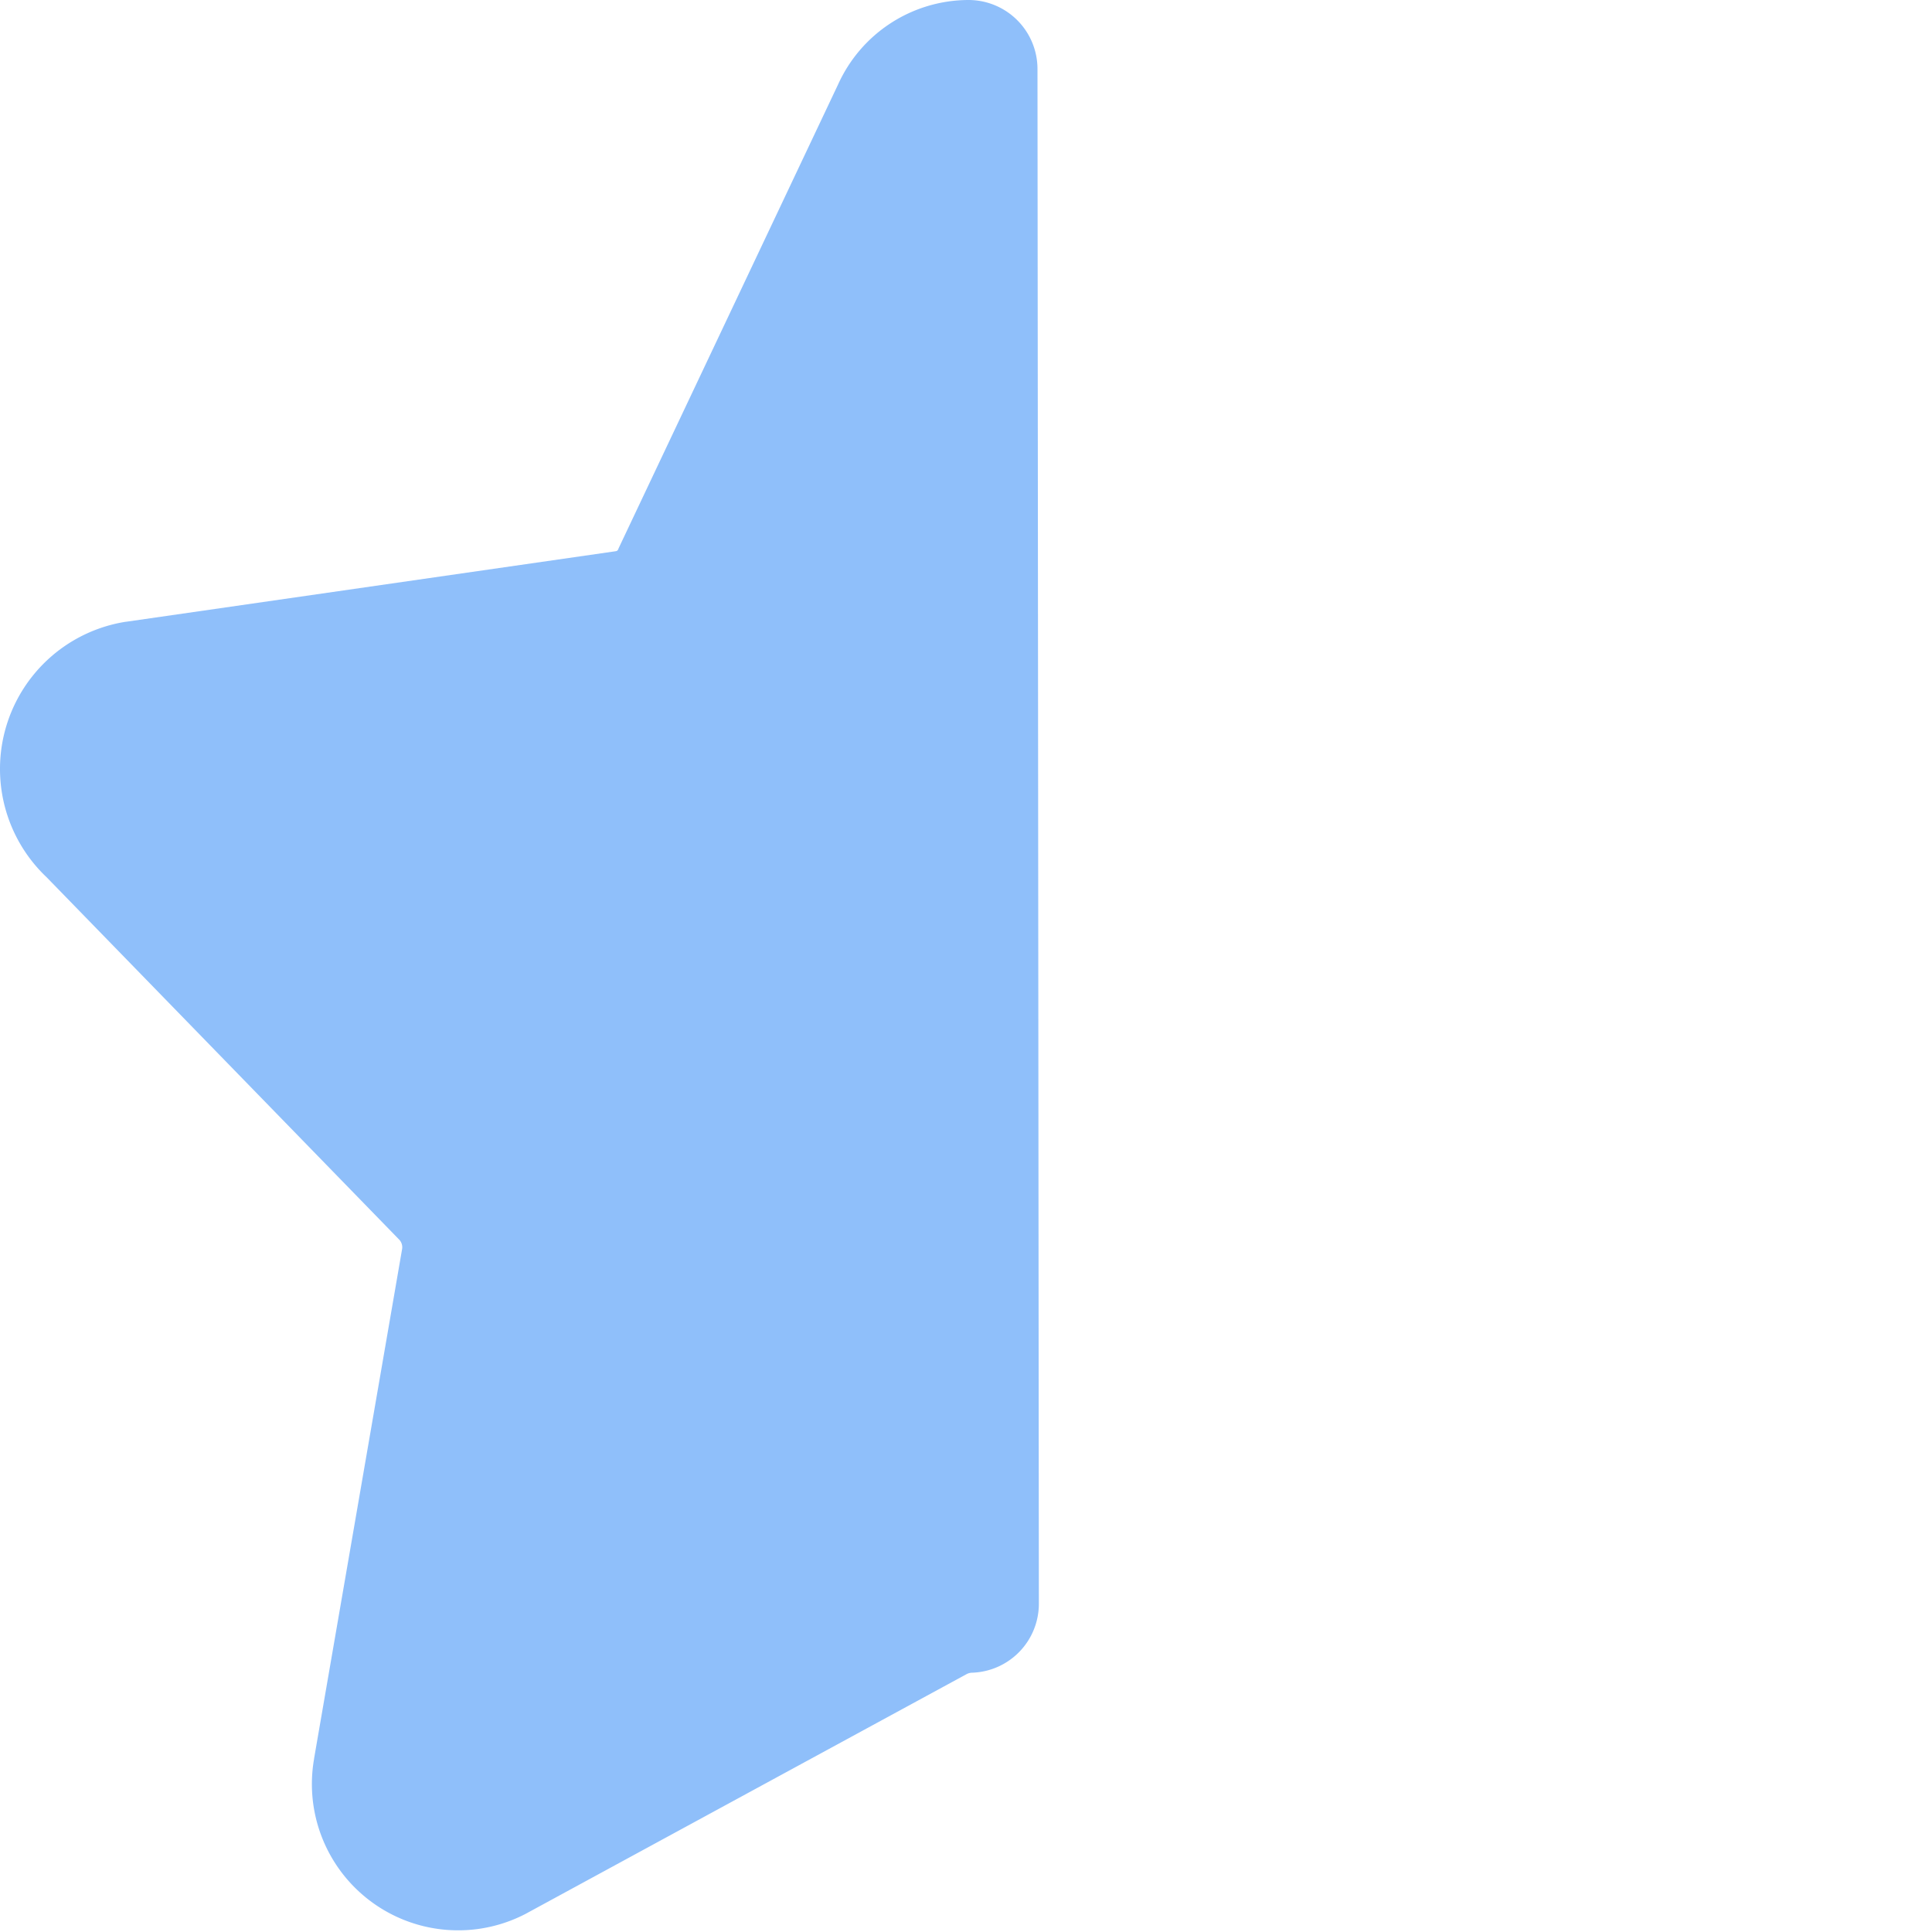 <svg xmlns="http://www.w3.org/2000/svg" fill="none" viewBox="0 0 14 14" id="Half-Star-1--Streamline-Core">
  <desc>
    Half Star 1 Streamline Icon: https://streamlinehq.com
  </desc>
  <g id="half-star-1--reward-rating-rate-social-star-media-favorite-like-stars-half">
    <path id="Union" fill="#8fbffa" fill-rule="evenodd" d="M7.518 0.5a0.5 0.5 0 0 0 -0.503 -0.5 1.04 1.04 0 0 0 -0.941 0.61L4.486 3.966a0.48 0.48 0 0 0 -0.007 0.016 0.02 0.02 0 0 1 -0.016 0.012l-0.006 0.001 -3.54 0.51 -0.009 0.001a1.08 1.08 0 0 0 -0.57 1.851L2.89 8.98l0.002 0.002a0.08 0.08 0 0 1 0.022 0.068l-0.638 3.693 0 0.002a1.06 1.06 0 0 0 1.53 1.125l3.199 -1.739a0.09 0.09 0 0 1 0.04 -0.01 0.5 0.5 0 0 0 0.483 -0.5L7.518 0.5Z" clip-rule="evenodd" stroke-width="1"></path>
  </g>
</svg>